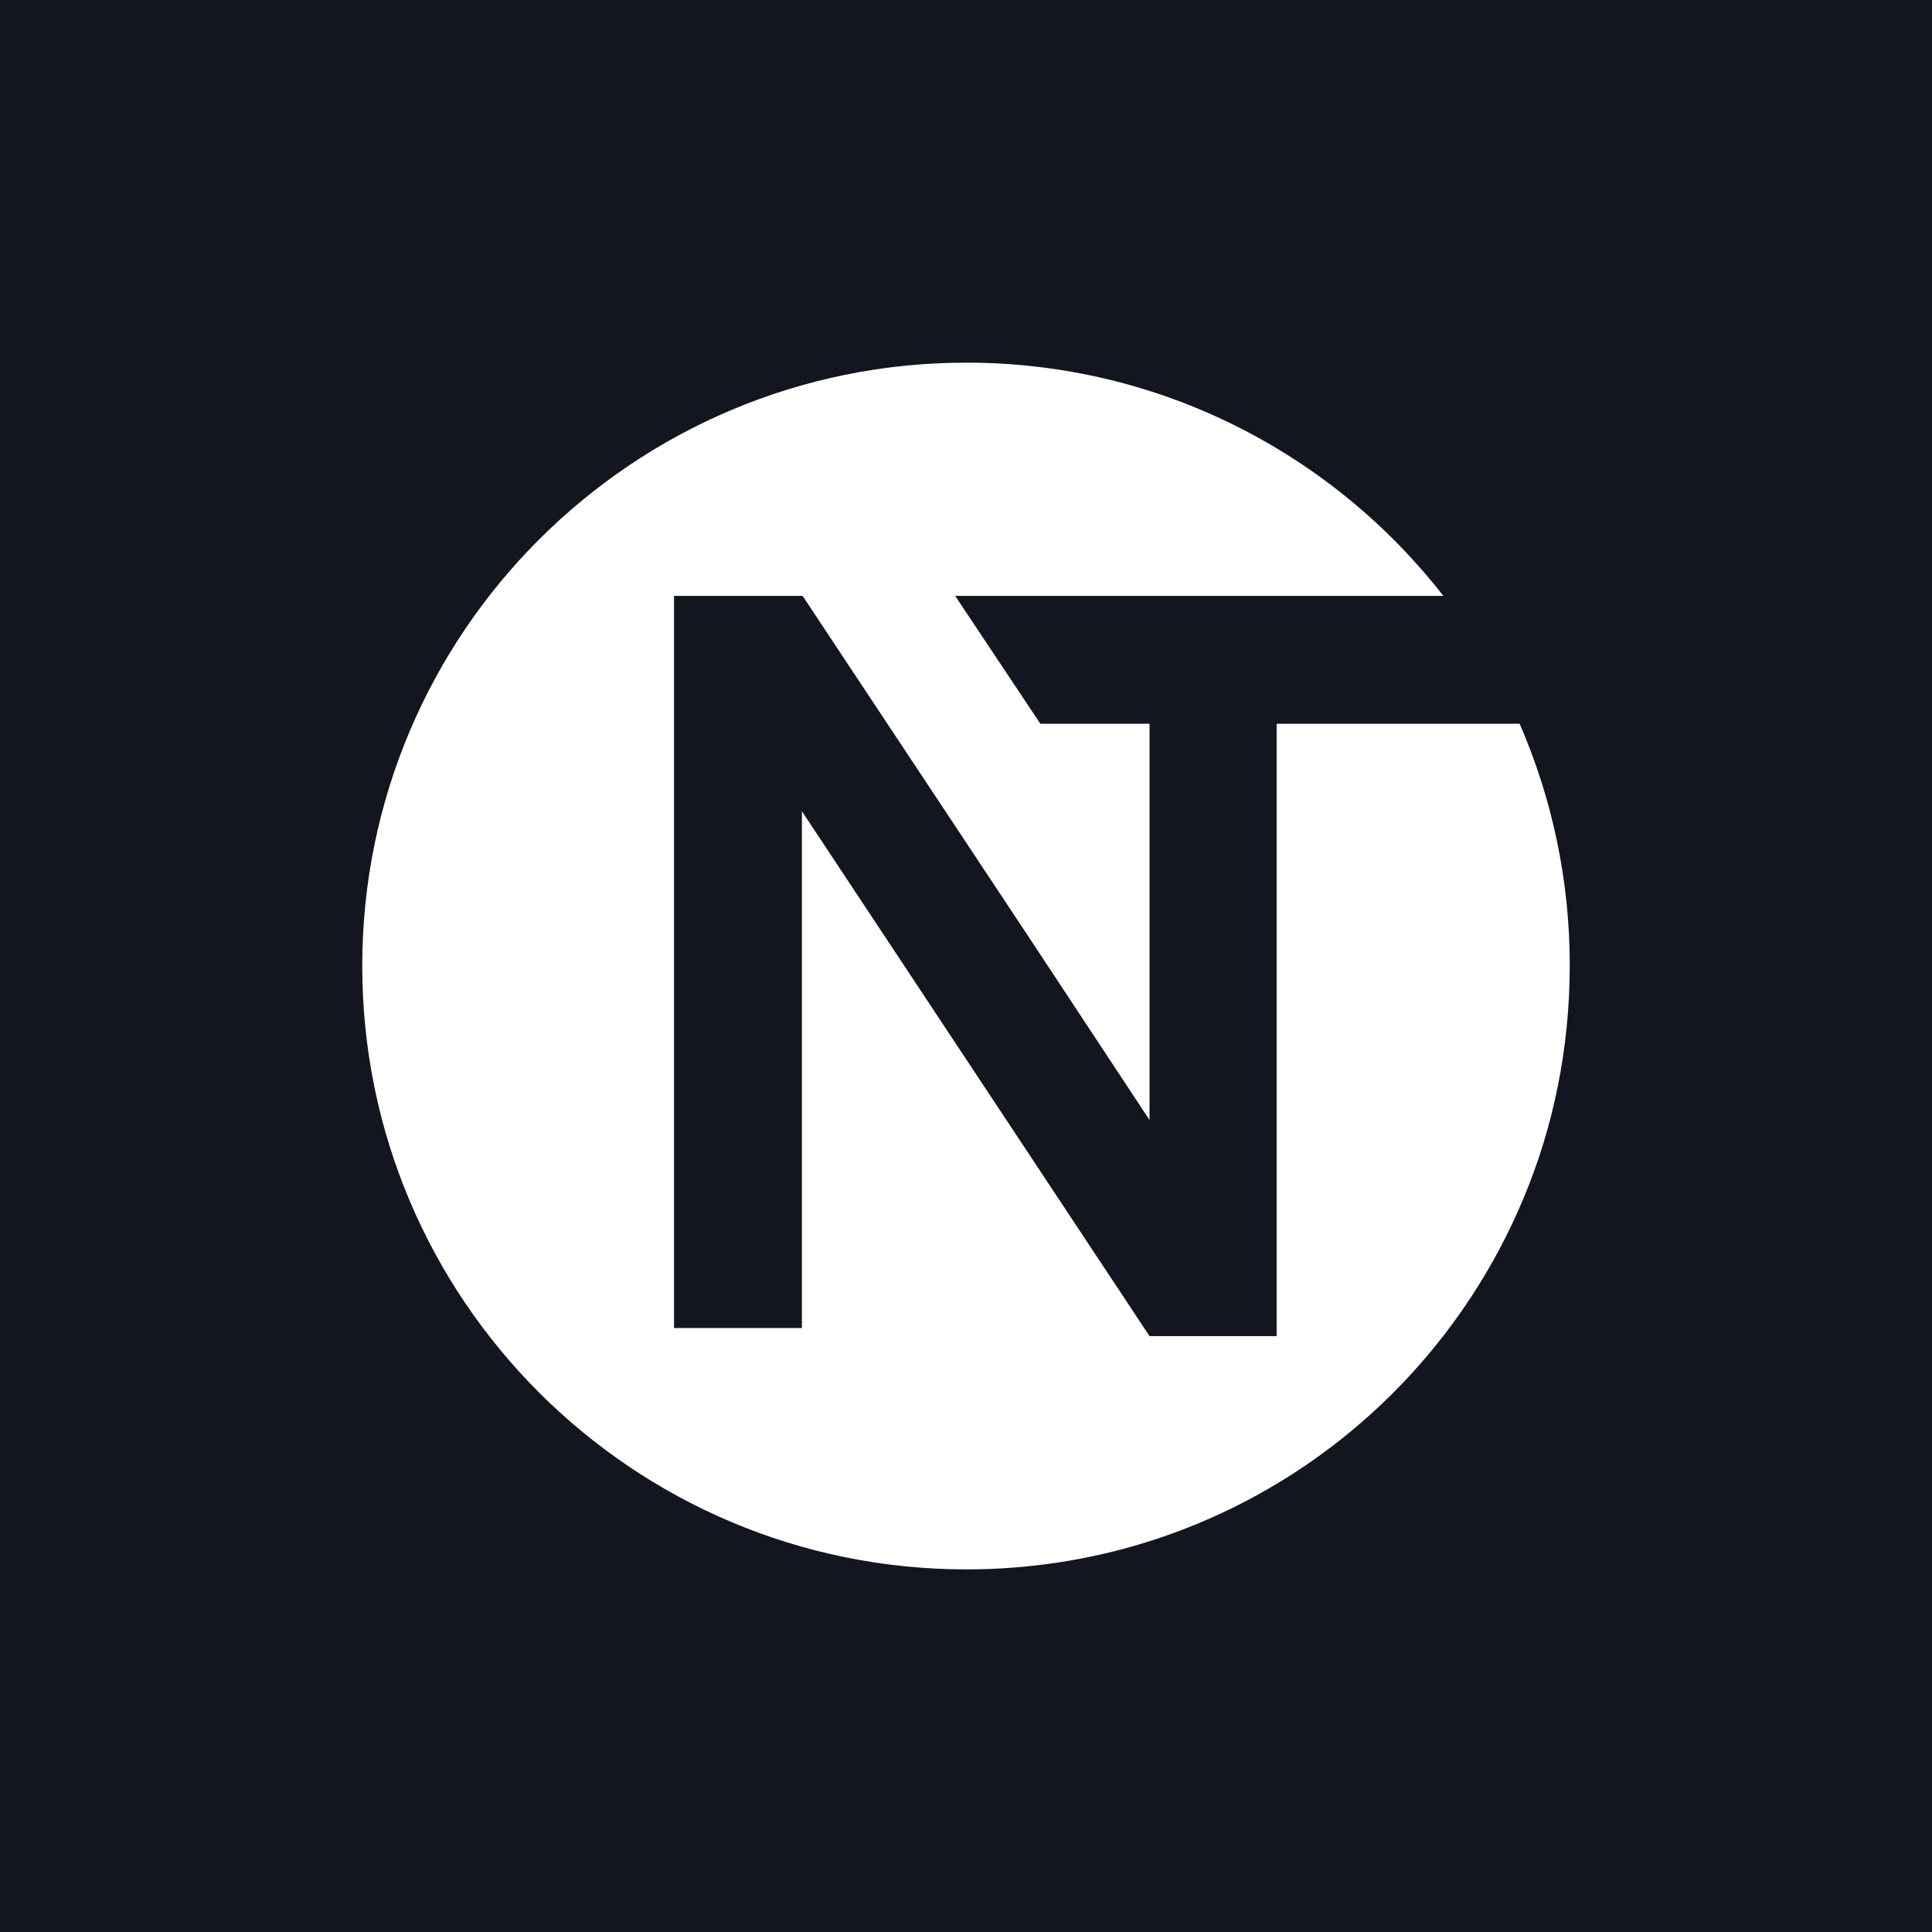 <svg width="48" height="48" viewBox="0 0 48 48" fill="none" xmlns="http://www.w3.org/2000/svg">
<rect width="48" height="48" fill="#13161F"/>
<path d="M39 23.982C39 26.044 38.591 28.013 37.848 29.778C35.582 35.202 30.251 38.991 24.009 38.991C15.725 38.991 9 32.285 9 24C9 15.716 15.725 9.01 24.009 9.01C28.82 9.01 33.111 11.276 35.861 14.805H23.731L25.848 17.982H28.56V27.827L25.532 23.239L19.941 14.805H16.746V32.995H19.923V20.155L28.56 33.196H31.718V17.982H37.755C38.554 19.821 39 21.846 39 23.982Z" fill="white"/>
</svg>

